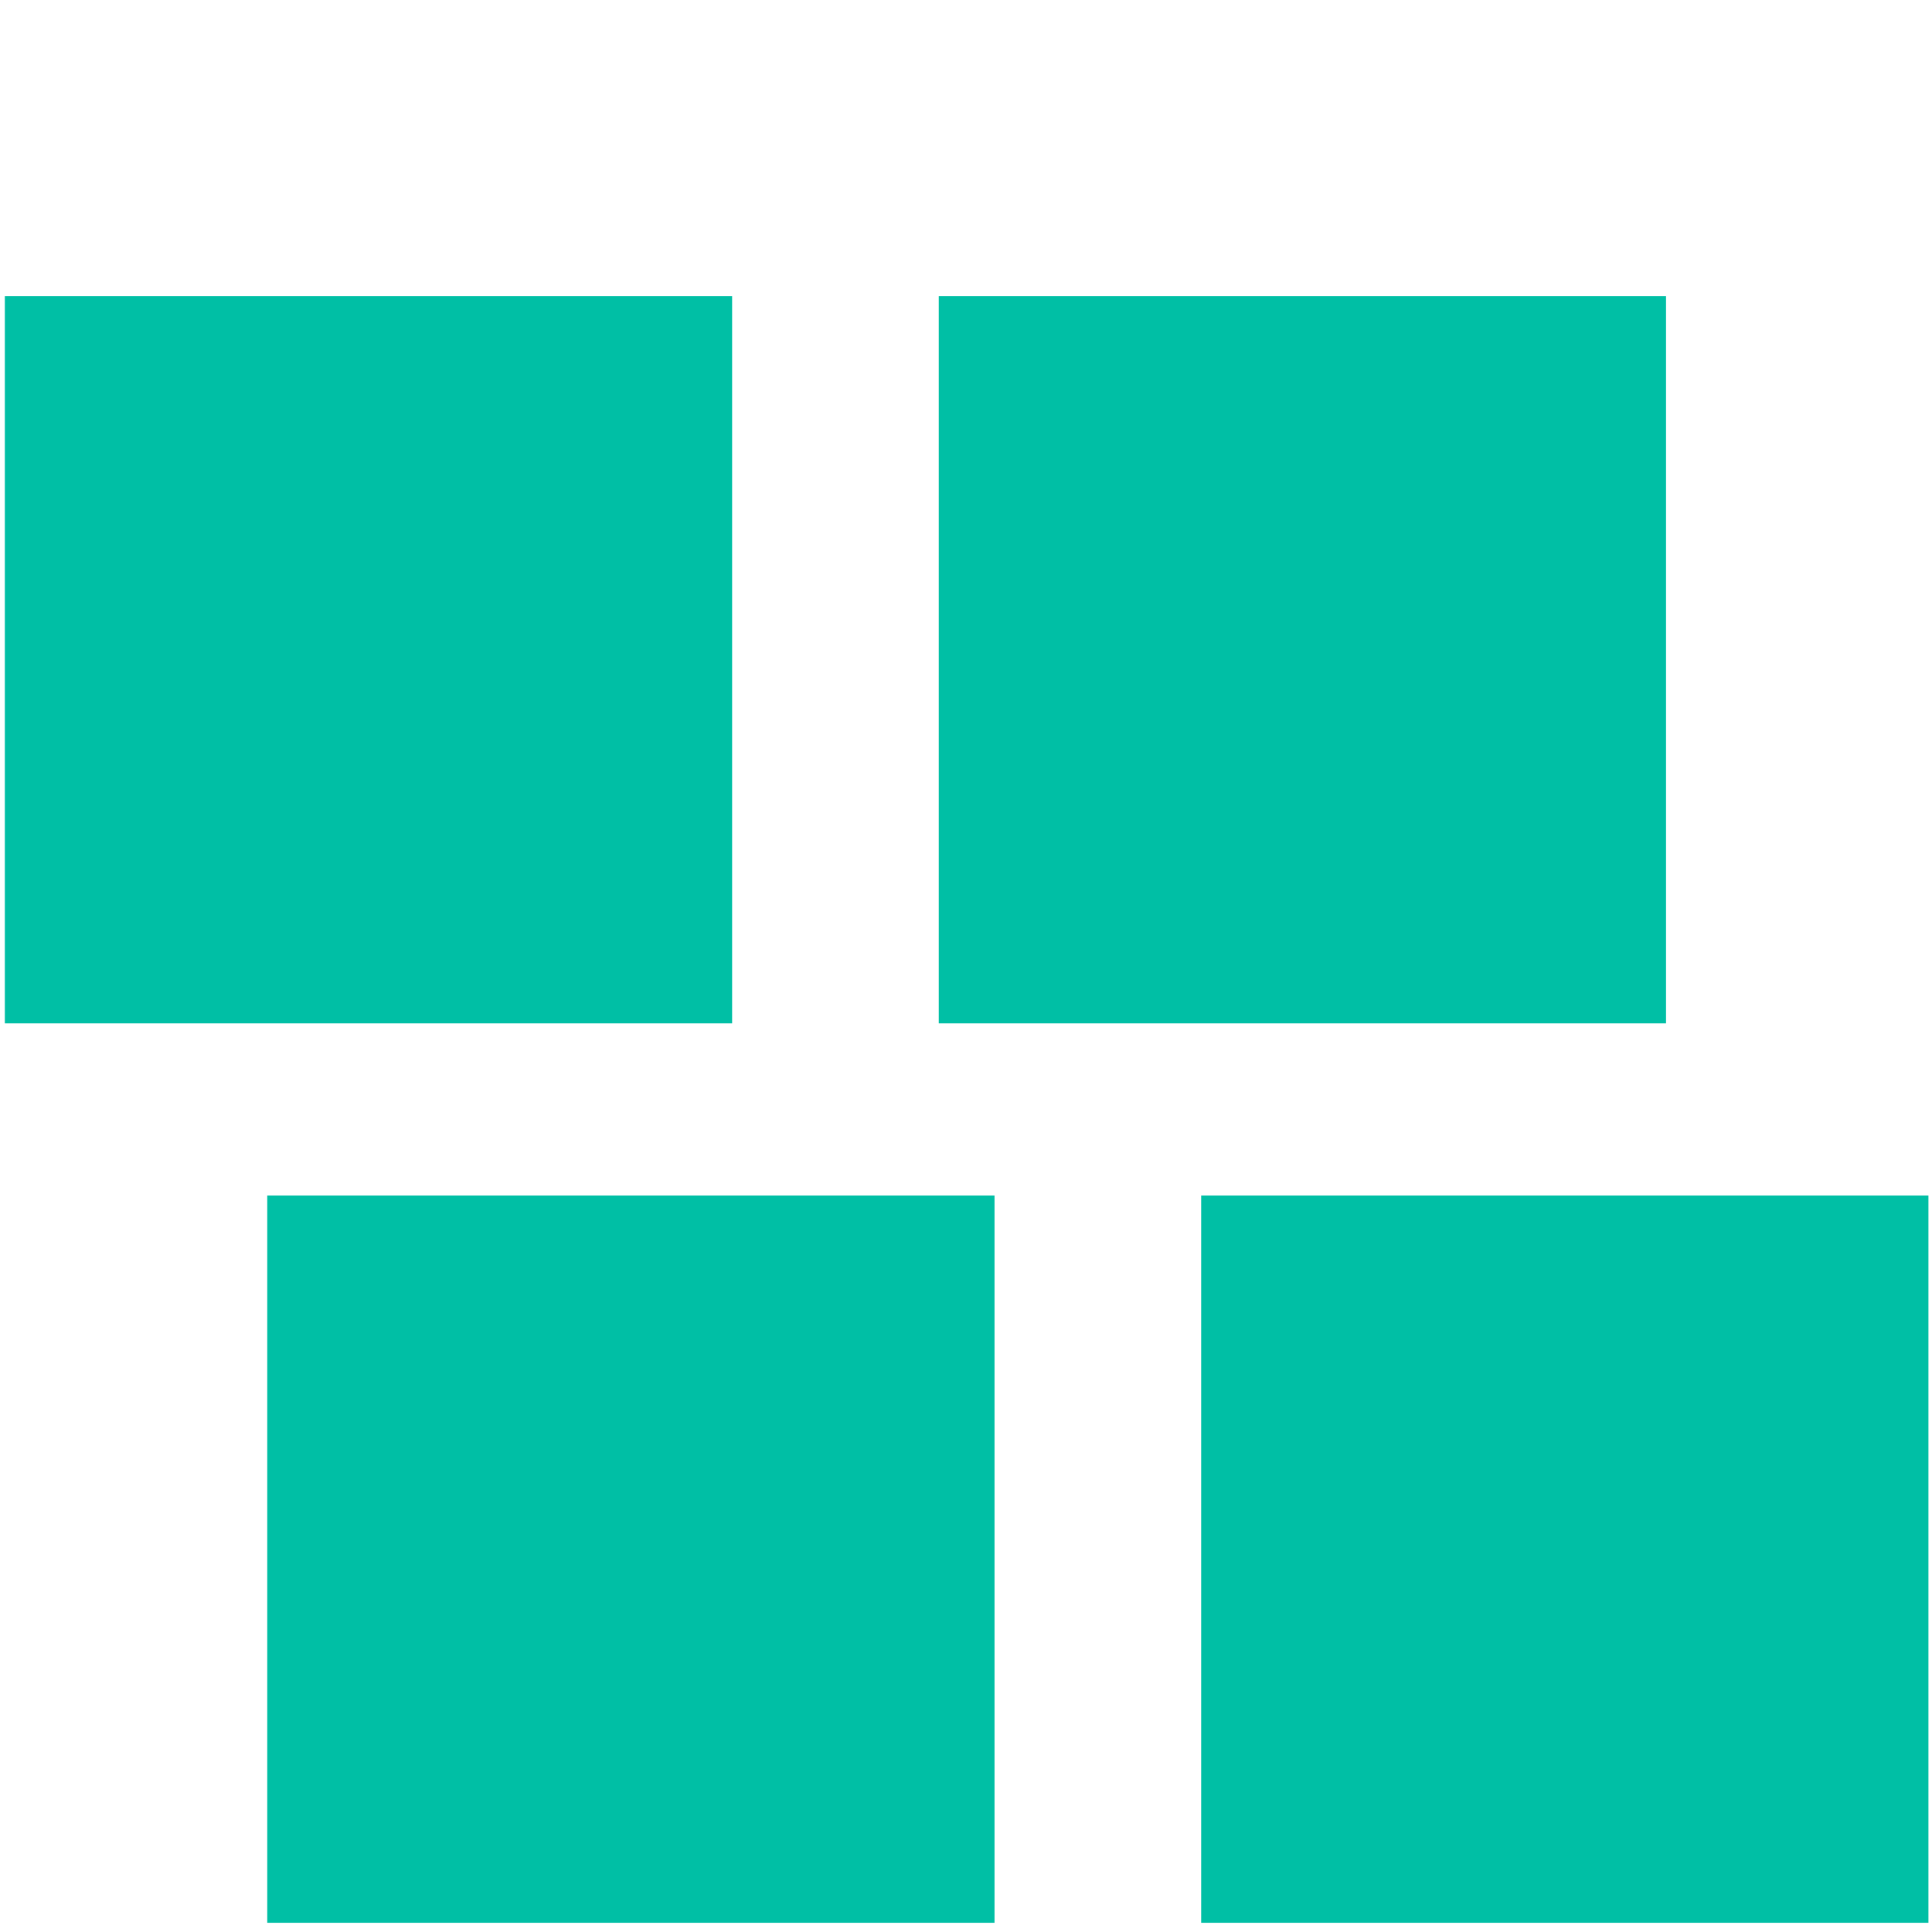 <?xml version="1.0" encoding="UTF-8" standalone="no"?>
<!-- Created with Inkscape (http://www.inkscape.org/) -->

<svg
   width="80"
   height="80"
   viewBox="0 0 21.167 21.167"
   version="1.1"
   id="svg5"
   xmlns="http://www.w3.org/2000/svg"
   xmlns:svg="http://www.w3.org/2000/svg"
   xmlns:rdf="http://www.w3.org/1999/02/22-rdf-syntax-ns#"
   xmlns:cc="http://creativecommons.org/ns#"
   xmlns:dc="http://purl.org/dc/elements/1.1/">
  <title
     id="title2800">ClassClicker Custom Button</title>
  <defs
     id="defs2" />
  <g
     id="layer1">
    <path
       id="rect924-9"
       style="opacity:1;fill:#00bfa5;stroke-width:2.229;stroke-linecap:square"
       d="m 10.285,3.244 h 7.968 v 7.968 h -7.968 z" />
    <path
       id="rect924"
       style="opacity:1;fill:#00bfa5;stroke-width:2.229;stroke-linecap:square"
       d="M 0.053,3.244 H 8.021 V 11.212 H 0.053 Z" />
    <path
       id="rect1546"
       style="opacity:1;fill:#00bfa5;stroke-width:2.229;stroke-linecap:square"
       d="M 2.928,13.098 H 10.896 V 21.066 H 2.928 Z" />
    <path
       id="rect1548"
       style="opacity:1;fill:#00bfa5;stroke-width:2.229;stroke-linecap:square"
       d="m 13.16,13.098 h 7.968 v 7.968 h -7.968 z" />
  </g>
</svg>

